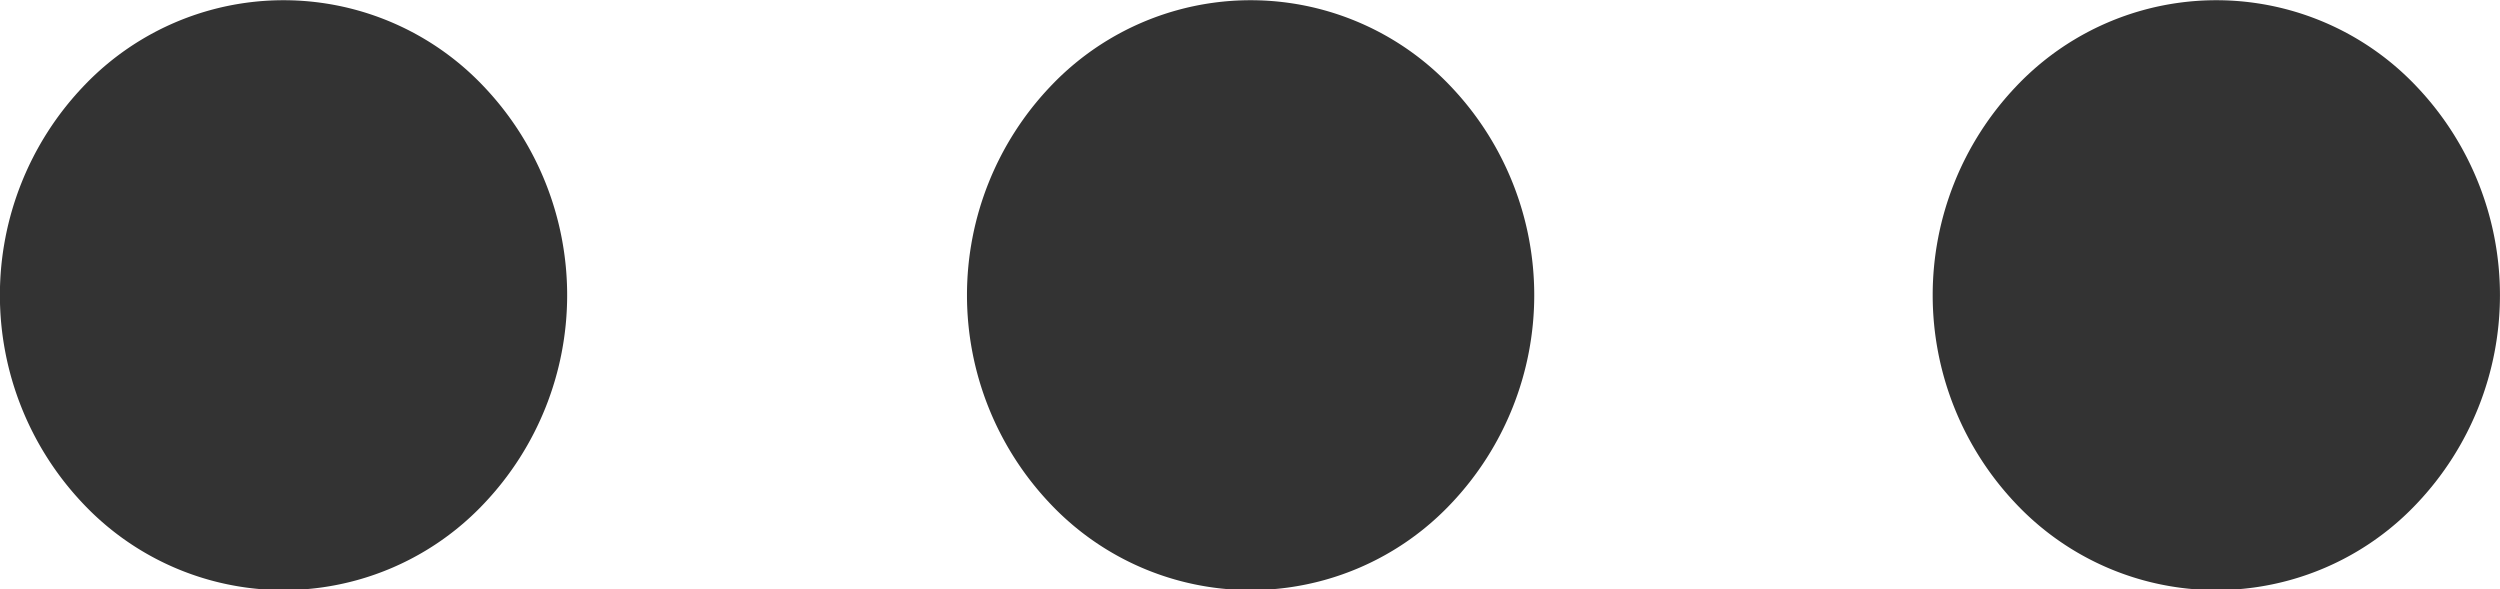 <svg xmlns="http://www.w3.org/2000/svg" width="16.33" height="3.849" viewBox="0 0 16.33 3.849"><defs><style>.a{fill:#333;}</style></defs><path class="a" d="M389.828,193.9a1.978,1.978,0,0,1,0,2.722,1.8,1.8,0,0,1-2.62,0,1.978,1.978,0,0,1,0-2.722,1.8,1.8,0,0,1,2.62,0" transform="translate(-374.041 -193.333)"/><path class="a" d="M196.5,193.9a1.978,1.978,0,0,1,0,2.722,1.8,1.8,0,0,1-2.62,0,1.978,1.978,0,0,1,0-2.722,1.8,1.8,0,0,1,2.62,0" transform="translate(-187.021 -193.333)"/><path class="a" d="M3.163,193.9a1.978,1.978,0,0,1,0,2.722,1.8,1.8,0,0,1-2.62,0,1.978,1.978,0,0,1,0-2.722,1.8,1.8,0,0,1,2.62,0" transform="translate(-0.001 -193.333)"/></svg>